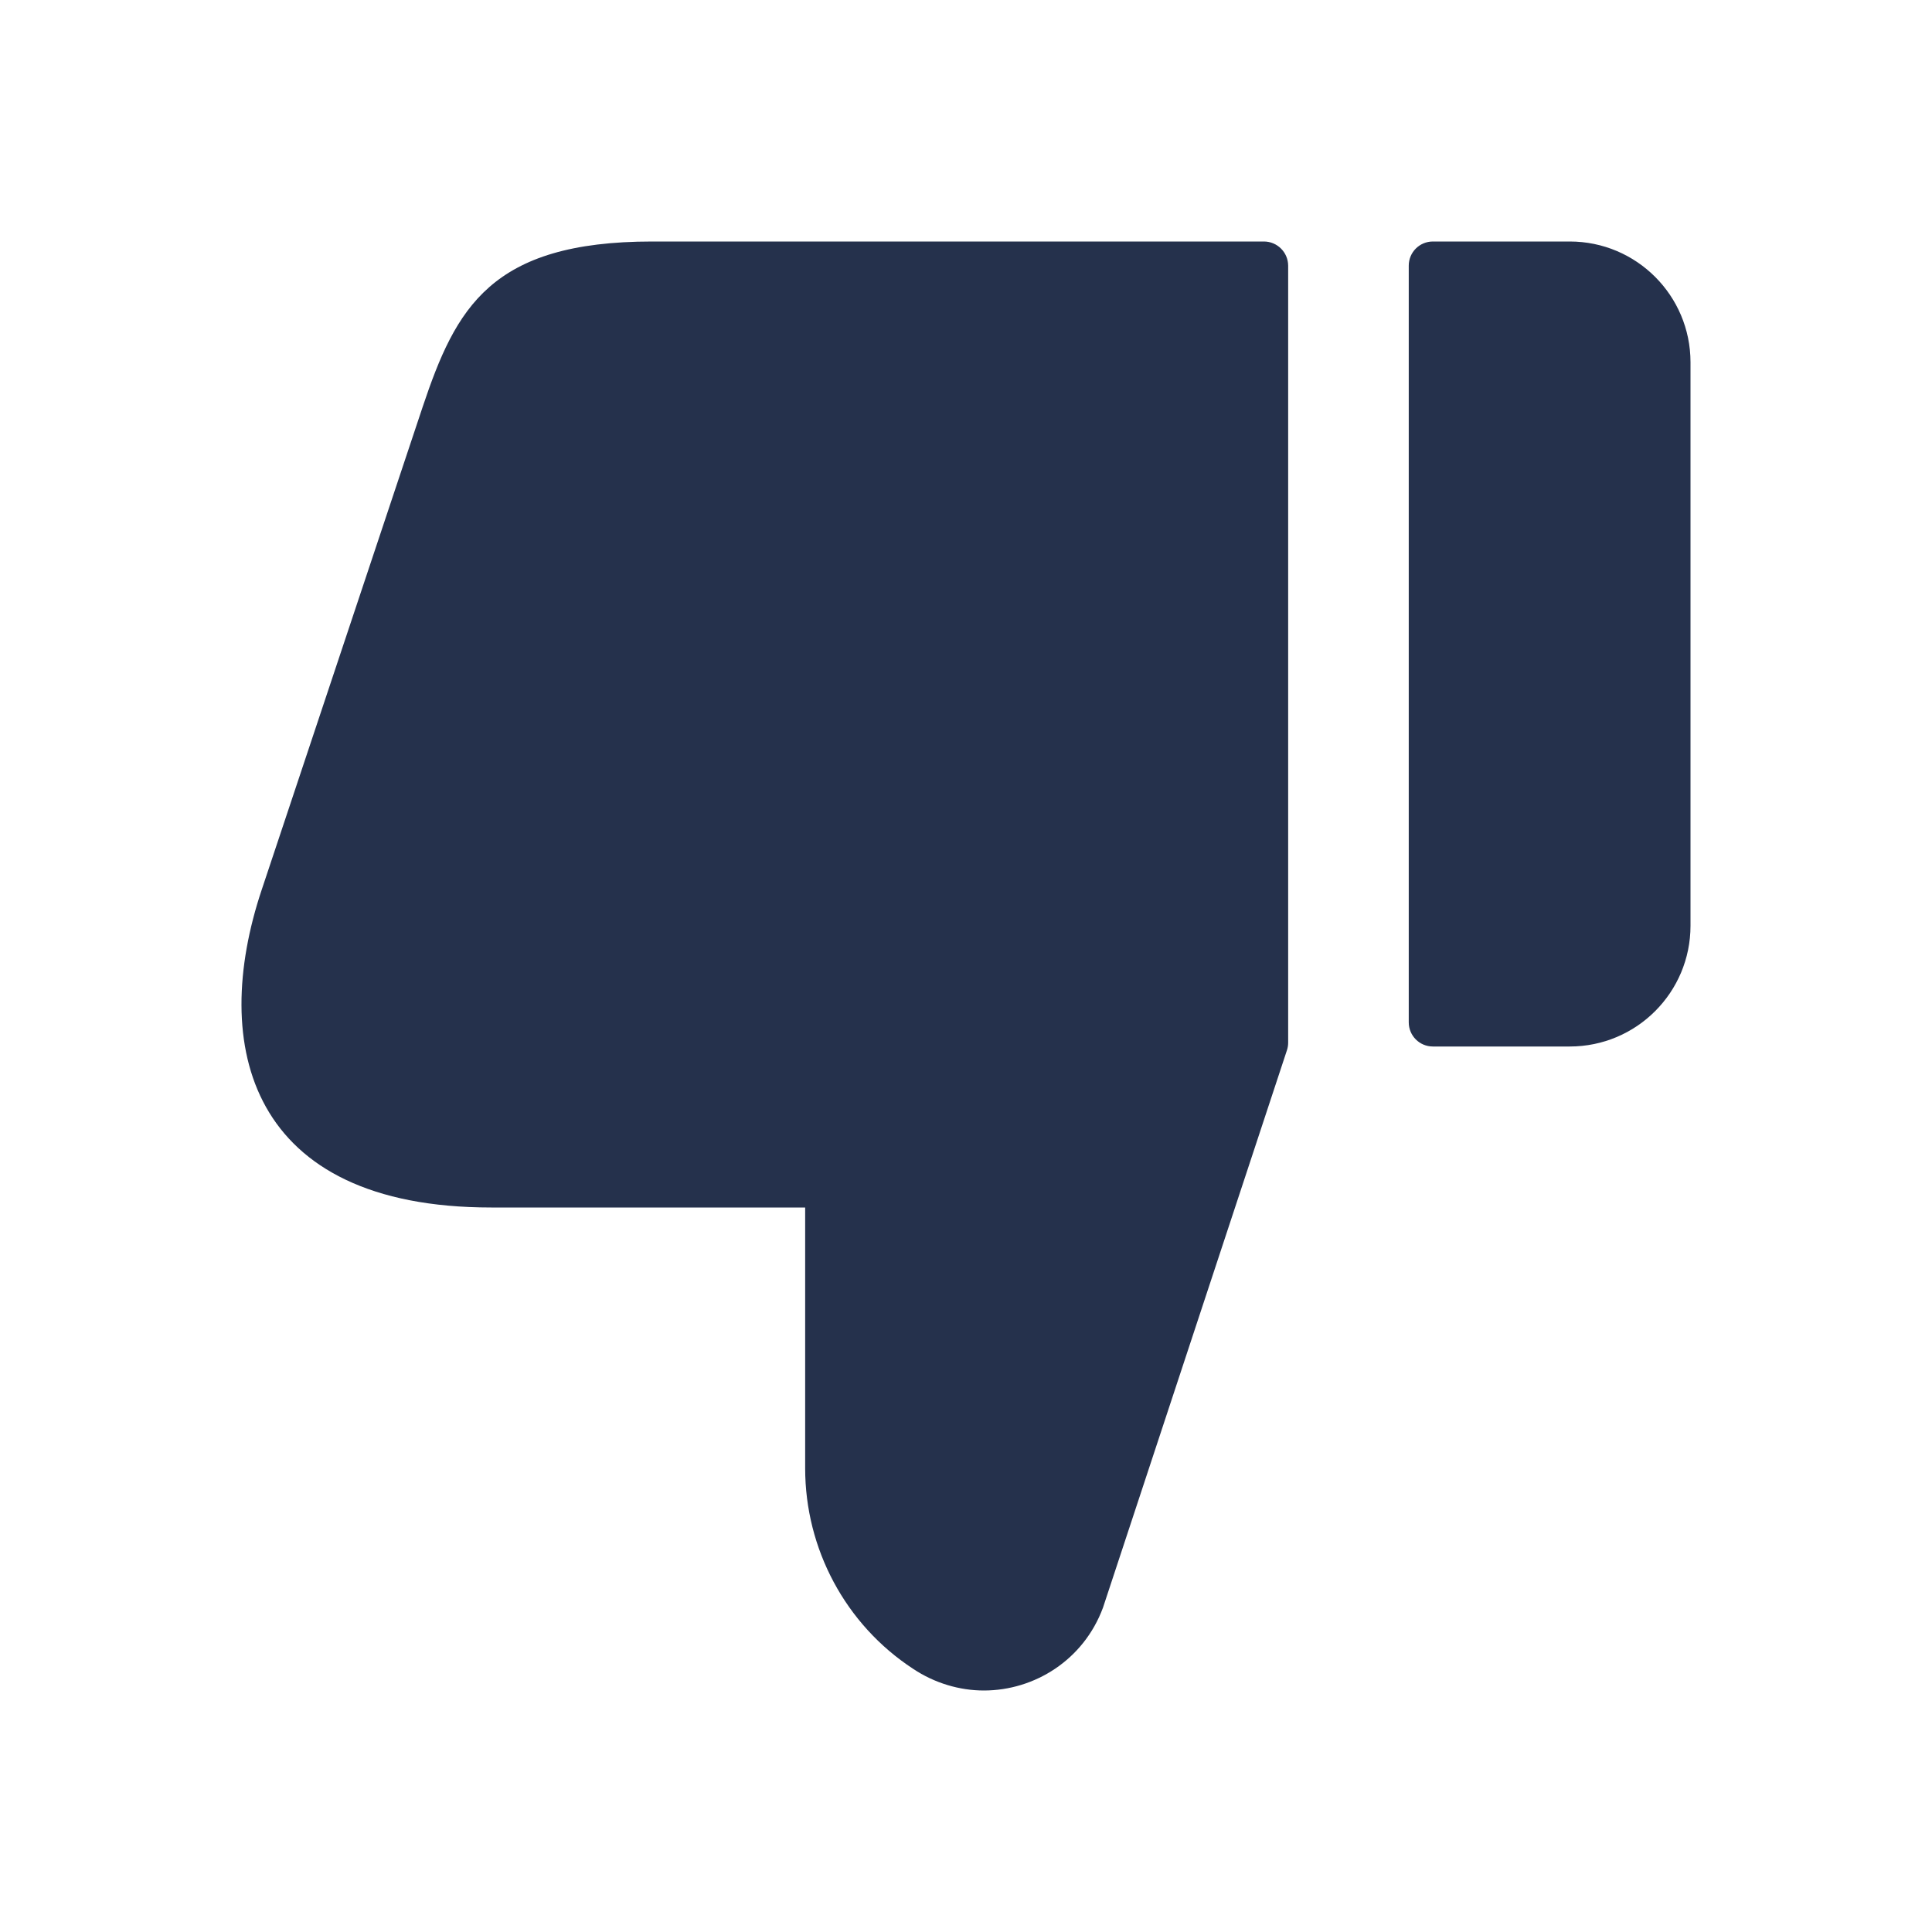 <svg width="24" height="24" viewBox="0 0 24 24" fill="none" xmlns="http://www.w3.org/2000/svg">
<g id="dislike">
<path id="dislike_2" d="M21 4.5V11.5C21 12.328 20.329 13 19.5 13H17.8C17.634 13 17.5 12.866 17.5 12.7V3.3C17.5 3.134 17.634 3 17.8 3H19.5C20.329 3 21 3.672 21 4.5ZM15.701 3H8.102C6.092 3 5.662 3.83 5.252 5.05L3.252 11.05C2.602 12.99 3.092 15 6.102 15H10.002V18.24C10.002 19.24 10.502 20.18 11.342 20.73C11.612 20.91 11.922 21 12.222 21C12.852 21 13.462 20.62 13.702 19.97L15.987 13.046C15.997 13.016 16.002 12.984 16.002 12.952V3.3C16.001 3.134 15.866 3 15.701 3Z" fill="#25314C"/>
</g>
</svg>
